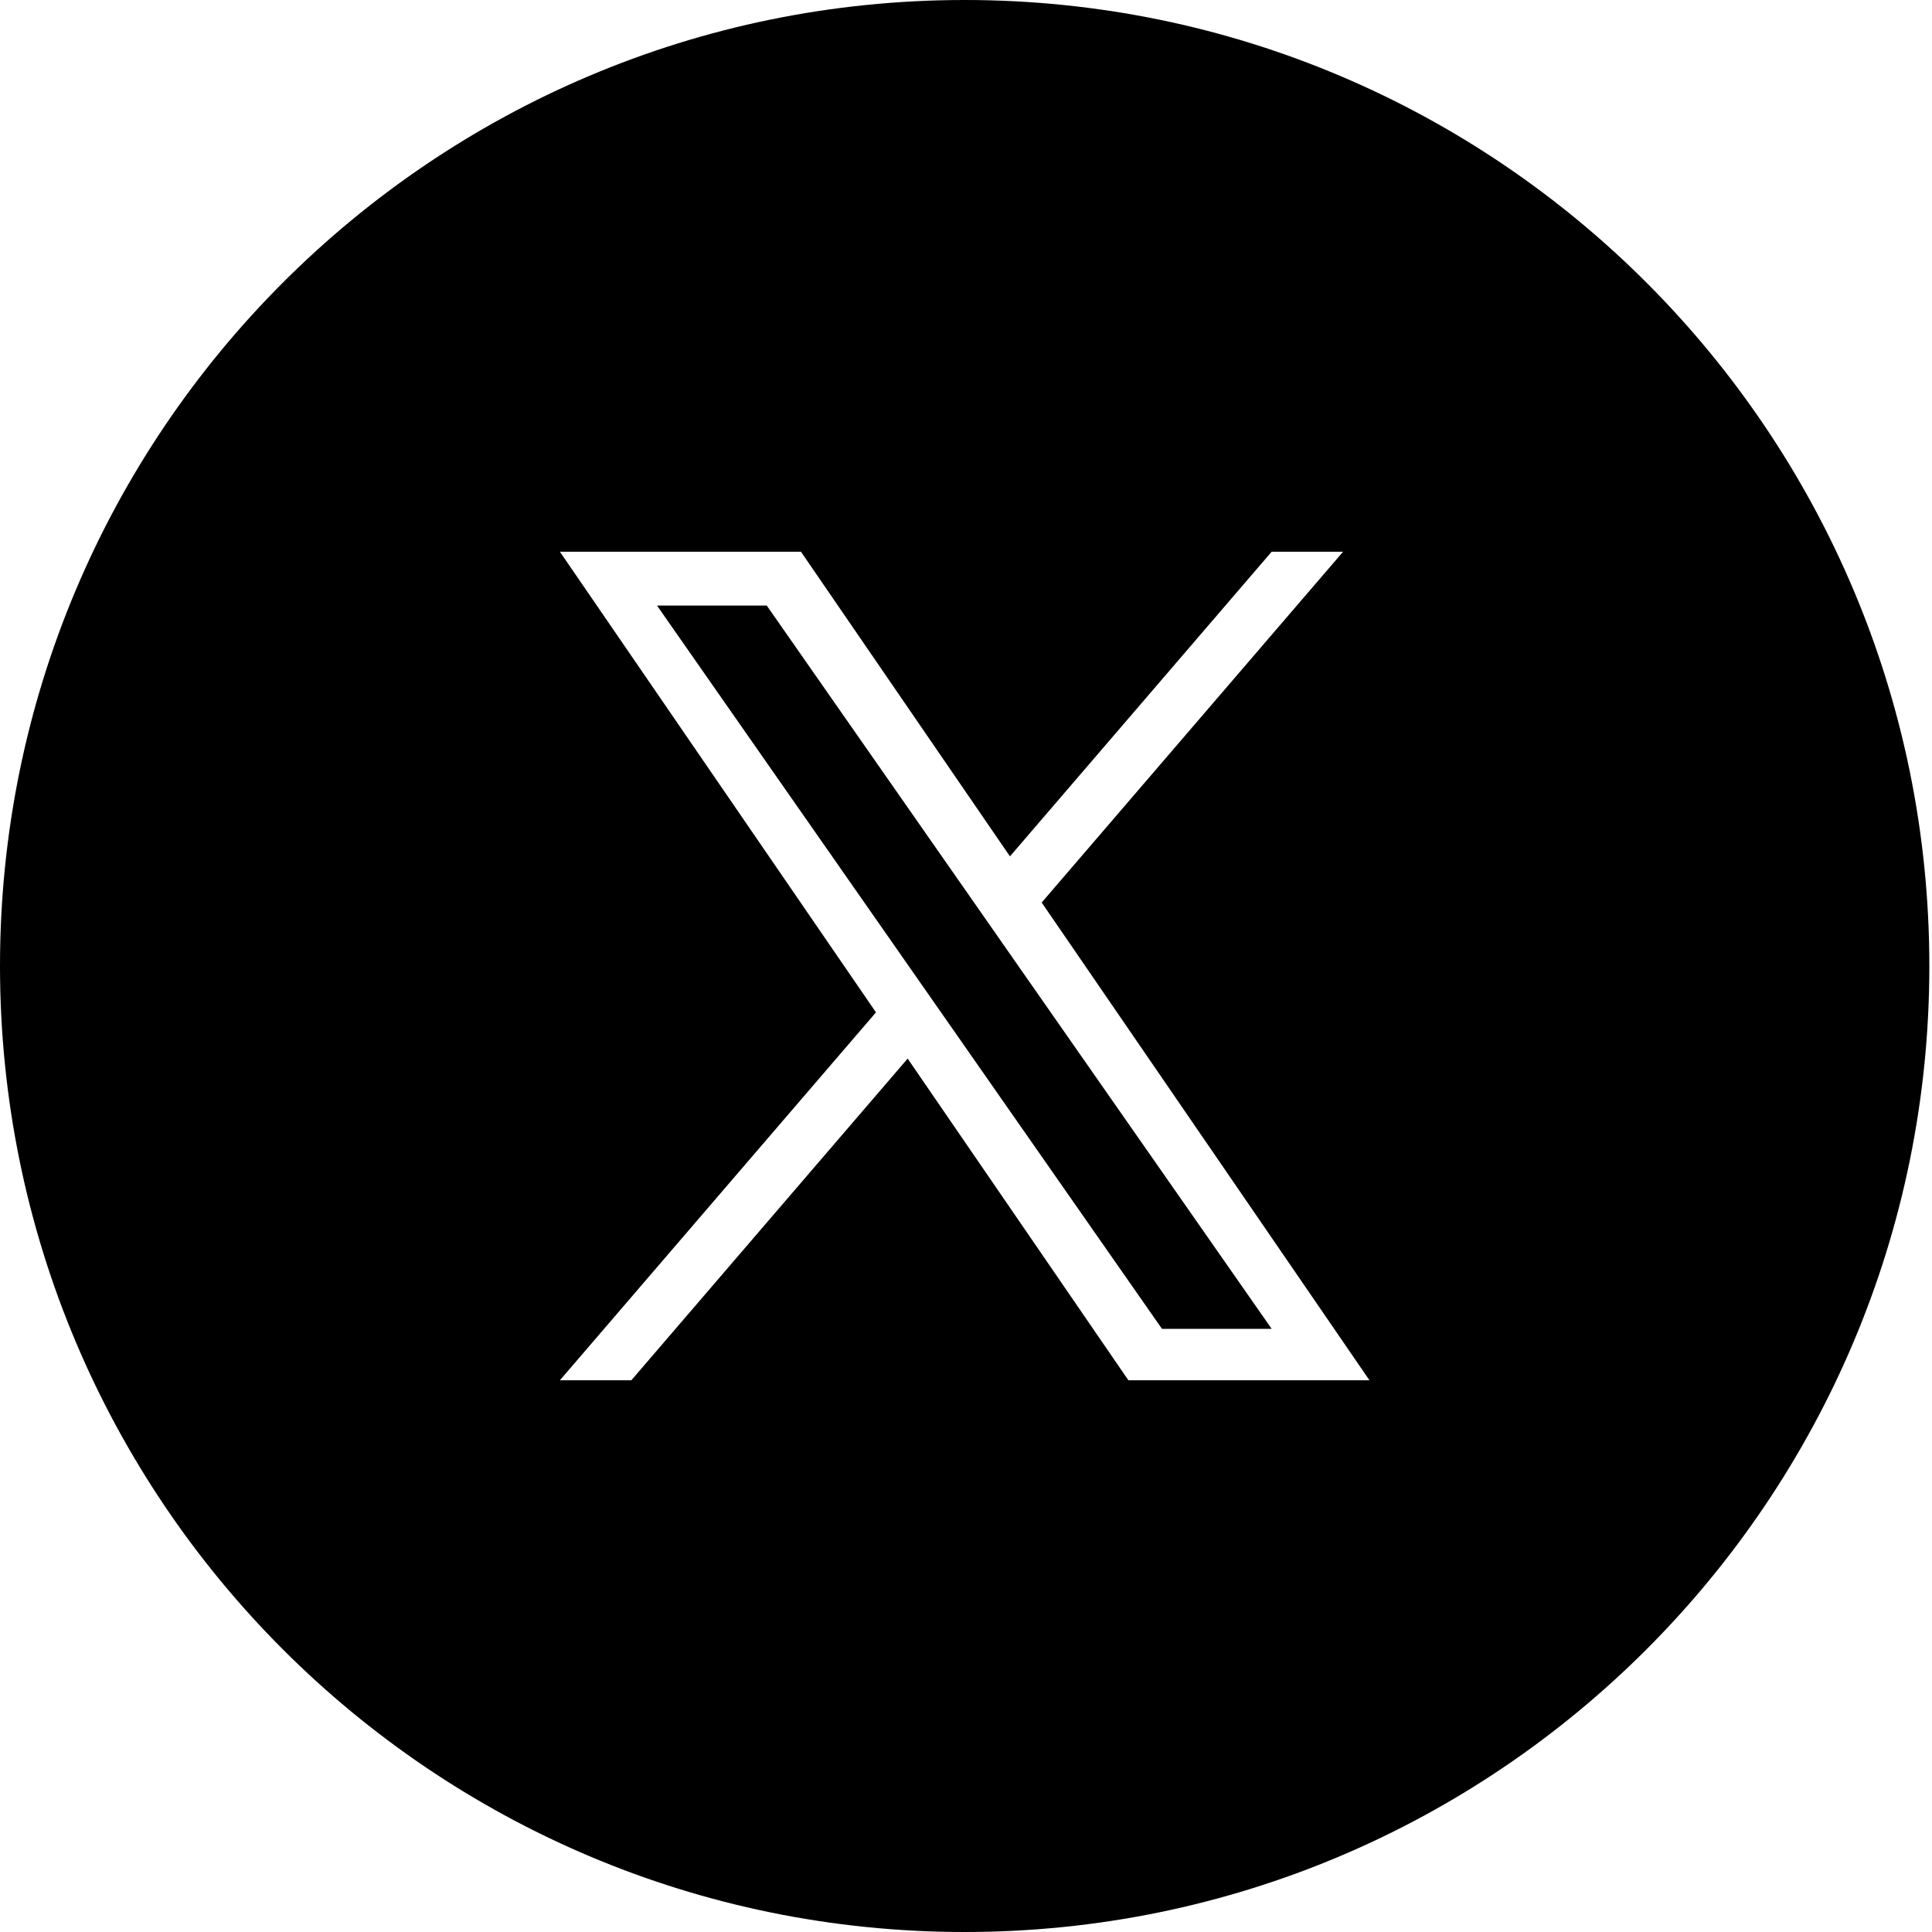 <svg width="40" height="40" viewBox="0 0 40 40" fill="none" xmlns="http://www.w3.org/2000/svg">
<g id="Group">
<path id="Vector" d="M20.132 18.636L15.875 12.538H13.603L18.879 20.095L19.542 21.044V21.044L24.058 27.513H26.329L20.795 19.586L20.132 18.636Z" fill="black"/>
<path id="Vector_2" d="M19.973 0C8.942 0 0 8.954 0 20C0 31.046 8.942 40 19.973 40C31.003 40 39.945 31.046 39.945 20C39.945 8.954 31.003 0 19.973 0ZM23.362 28.577L18.792 21.917L13.071 28.577H11.592L18.136 20.96L11.592 11.423H16.583L20.91 17.73L26.328 11.423H27.807L21.567 18.686H21.567L28.353 28.577H23.362Z" fill="black"/>
</g>
</svg>
